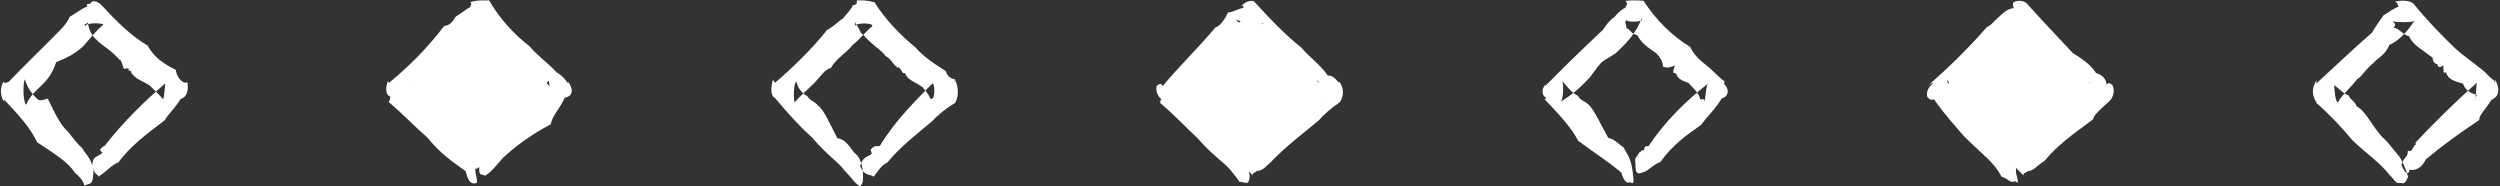 <?xml version="1.0" encoding="UTF-8" standalone="no"?><svg xmlns="http://www.w3.org/2000/svg" xmlns:xlink="http://www.w3.org/1999/xlink" fill="#000000" height="67.5" preserveAspectRatio="xMidYMid meet" version="1" viewBox="58.1 466.2 904.9 67.5" width="904.9" zoomAndPan="magnify"><rect x="58.1" y="466.2" width="904.9" height="67.5" fill="#333333" stroke="none"/><g fill="#ffffff" id="change1_1"><path d="M 369.406 526.262 C 370.703 522.512 371.883 523.367 373.762 521.77 C 373.238 521.465 373.504 519.883 372.984 520.766 C 374.312 518.777 375.156 519.133 376.531 519.066 C 382.109 509.867 389.18 502.973 395.566 496.449 C 396.598 496.25 396.598 502.602 395.223 501.848 C 396.277 502.258 395.98 501.938 394.797 501.895 C 394.168 499.98 392.43 498.402 392.016 497.711 C 388.961 495.613 386.434 495.113 385.703 492.629 C 384.395 493.094 384.941 491.609 383.172 490.402 C 384.078 490.457 382.672 491.047 382.652 490.348 C 381.176 489.375 380.844 487.688 378.641 486.469 C 377.094 484.172 373.609 482.48 370.605 478.797 C 369.754 478.676 369.18 476.699 367.625 474.191 C 367.965 475.387 366.973 474.355 368.059 475.734 C 366.973 474.355 374.703 474.355 373.793 475.711 C 371.688 477.34 369.129 480.684 366.887 482.316 C 363.891 485.918 360.848 487.262 358.848 490.785 C 356.461 491.371 355.039 494.117 352.434 496.605 C 350.613 498.551 347.902 500.637 345.777 503.25 C 345.258 502.781 345.258 496.07 346.348 495.793 C 346.887 498.125 348.586 500.18 350.355 501.031 C 351.293 502.695 352.59 502.562 354.457 504.637 C 356.398 506.117 358.699 511.496 361.191 516.238 C 363.641 516.504 365.133 518.465 367.168 521.309 C 368.086 522.203 369.719 523.008 370.406 528.062 C 370.734 533.379 369.969 532.359 369.594 533.688 C 367.57 532.793 366.773 530.918 363.676 527.801 C 361.578 524.867 357.375 522.277 352.16 516.094 C 347.891 512.262 343.785 507.867 338.129 501.074 C 338.801 502.531 338.555 502.266 338.496 501.77 C 336.977 500.582 337.066 497.938 337.863 495.074 C 338.754 496.363 338.801 496.32 338.695 496.102 C 344.832 490.852 351.801 484.188 357.484 477.027 C 360.348 475.543 361.684 473.66 363.094 473.023 C 364.938 470.727 366.453 469.352 366.781 468.105 C 368.152 467.805 368.406 467.574 368.195 466.363 C 369.891 466.227 372.176 466.324 374.645 467.031 C 378.48 473.211 384.094 478.988 389.496 483.406 C 392.707 487.016 396.41 489.398 400.496 491.945 C 400.77 493.359 402.008 494.695 403.828 494.926 C 403.191 496.008 403.496 496.344 403.805 495.062 C 405.207 498.23 405.078 501.137 403.801 503.48 C 400.25 505.535 397.441 507.98 395.461 510.082 C 389.836 514.91 384.277 518.973 379.254 525.059 C 377.293 525.871 375.754 528.191 374.359 530.148 C 372.621 528.988 371.031 530.105 369.406 526.262" fill="inherit" fill-rule="evenodd"/><path d="M 511.523 529.637 C 510.281 528.359 481.348 499.426 480.047 498.879 C 481.348 499.426 510.281 470.492 511.012 470.23 C 510.281 470.492 539.219 499.426 538.449 499.629 C 539.219 499.426 510.281 528.359 511.523 529.637" fill="inherit"/><path d="M 510.188 525.574 C 510.148 522.512 511.328 523.367 510.957 521.648 C 512.684 521.465 512.949 519.883 514.453 520.527 C 513.758 518.777 514.602 519.133 516.277 519.262 C 521.555 509.867 528.625 502.973 535.047 495.277 C 536.043 496.25 536.043 502.602 536.695 501.809 C 535.723 502.258 535.426 501.938 534.883 500.414 C 533.613 499.98 531.875 498.402 529.488 498.461 C 528.406 495.613 525.879 495.113 525.02 492.57 C 523.84 493.094 524.391 491.609 523.117 491.551 C 523.523 490.457 522.117 491.047 522.848 489.652 C 520.621 489.375 520.289 487.688 519.234 487.359 C 516.539 484.172 513.055 482.48 509.426 478.625 C 509.199 478.676 508.625 476.699 507.352 474.02 C 507.406 475.387 506.418 474.355 505.219 473.09 C 506.418 474.355 514.148 474.355 515.41 474.664 C 511.137 477.34 508.574 480.684 504.23 484.613 C 503.336 485.918 500.293 487.262 496.742 489.953 C 495.906 491.371 494.484 494.117 491.75 496.879 C 490.059 498.551 487.348 500.637 484.555 502.48 C 484.703 502.781 484.703 496.07 483.832 497.371 C 486.336 498.125 488.031 500.18 490.25 501.211 C 490.738 502.695 492.035 502.562 492.715 501.895 C 495.844 506.117 498.145 511.496 501.047 513.48 C 503.086 516.504 504.578 518.465 505.828 519.508 C 507.531 522.203 509.164 523.008 510.449 529.625 C 510.18 533.379 509.414 532.359 507.055 531.98 C 507.02 532.793 506.223 530.918 503.445 527.703 C 501.023 524.867 496.82 522.277 491.668 516.332 C 487.336 512.262 483.23 507.867 478.047 503.48 C 478.246 502.531 477.996 502.266 478.555 502.16 C 476.422 500.582 476.512 497.938 476.848 497.16 C 478.199 496.363 478.246 496.32 478.93 497.375 C 484.277 490.852 491.246 484.188 498.027 476.141 C 499.793 475.543 501.129 473.66 502.645 470.688 C 504.383 470.727 505.898 469.352 508.266 469.055 C 507.598 467.805 507.855 467.574 507.355 468.441 C 509.336 466.227 511.621 466.324 512.098 466.812 C 517.93 473.211 523.535 478.988 529.176 483.469 C 532.152 487.016 535.855 489.398 538.727 493.586 C 540.219 493.359 541.449 494.695 541.848 495.164 C 542.637 496.008 542.941 496.344 542.914 495.781 C 544.652 498.23 544.523 501.137 543.09 503.152 C 539.695 505.535 536.887 507.98 535.562 509.664 C 529.281 514.91 523.723 518.973 517.73 525.227 C 516.738 525.871 515.199 528.191 513 528.039 C 512.066 528.988 510.48 530.105 510.188 525.574" fill="inherit" fill-rule="evenodd"/><path d="M 91.52 525.734 C 91.812 522.512 92.988 523.367 95.324 521.391 C 94.348 521.465 94.613 519.883 94.125 520.598 C 95.422 518.777 96.266 519.133 96.312 518.535 C 103.219 509.867 110.289 502.973 118.047 496.27 C 117.707 496.25 117.707 502.602 116.672 502.969 C 117.387 502.258 117.09 501.938 116.973 501.922 C 115.277 499.98 113.539 498.402 112.312 497.156 C 110.07 495.613 107.543 495.113 105.891 492.895 C 105.504 493.094 106.051 491.609 104.574 491.758 C 105.188 490.457 103.781 491.047 102.949 491.156 C 102.285 489.375 101.949 487.688 101.492 487.957 C 98.203 484.172 94.719 482.48 93.332 480.887 C 90.863 478.676 90.285 476.699 89.863 474.367 C 89.07 475.387 88.082 474.355 89.188 475.797 C 88.082 474.355 95.809 474.355 95.445 475.203 C 92.797 477.34 90.238 480.684 88.344 482.809 C 85 485.918 81.957 487.262 78.426 488.688 C 77.57 491.371 76.148 494.117 73.895 496.355 C 71.723 498.551 69.012 500.637 67.527 504.156 C 66.367 502.781 66.367 496.07 67.129 494.91 C 67.996 498.125 69.691 500.18 71.703 502.148 C 72.406 502.695 73.699 502.562 75.352 501.836 C 77.508 506.117 79.809 511.496 82.738 513.863 C 84.746 516.504 86.242 518.465 87.789 519.746 C 89.195 522.203 90.828 523.008 91.941 527.457 C 91.844 533.379 91.078 532.359 88.551 533.367 C 88.68 532.793 87.883 530.918 85.223 528.73 C 82.688 524.867 78.484 522.277 71.523 517.672 C 69 512.262 64.895 507.867 58.715 501.309 C 59.906 502.531 59.66 502.266 59.406 502.809 C 58.086 500.582 58.176 497.938 59.289 495.781 C 59.863 496.363 59.906 496.32 61.273 495.805 C 65.941 490.852 72.906 484.188 79.992 476.969 C 81.457 475.543 82.793 473.66 83.344 472.277 C 86.043 470.727 87.559 469.352 89.734 468.504 C 89.262 467.805 89.516 467.574 90.832 467.57 C 91 466.227 93.285 466.324 94.926 468.129 C 99.59 473.211 105.199 478.988 111.551 482.703 C 113.816 487.016 117.52 489.398 121.754 491.492 C 121.879 493.359 123.113 494.695 122.926 494.566 C 124.301 496.008 124.605 496.344 125.914 495.988 C 126.316 498.23 126.188 501.137 123.449 502.07 C 121.359 505.535 118.551 507.98 117.762 509.688 C 110.945 514.91 105.387 518.973 100.906 525.004 C 98.402 525.871 96.863 528.191 93.688 530.152 C 93.727 528.988 92.141 530.105 91.52 525.734" fill="inherit" fill-rule="evenodd"/><path d="M 230.32 527.293 C 231.391 528.359 202.457 499.426 201.602 499.258 C 202.457 499.426 231.391 470.492 231.242 470.855 C 231.391 470.492 260.328 499.426 258.883 500.469 C 260.328 499.426 231.391 528.359 230.32 527.293" fill="inherit"/><path d="M 231.59 528.051 C 231.258 522.512 232.438 523.367 232.523 521.098 C 233.793 521.465 234.059 519.883 233.516 520.352 C 234.867 518.777 235.711 519.133 237.141 517.129 C 242.664 509.867 249.734 502.973 256.645 495.414 C 257.152 496.25 257.152 502.602 256.551 502.367 C 256.832 502.258 256.535 501.938 256.434 501.281 C 254.723 499.98 252.98 498.402 250.152 496.219 C 249.516 495.613 246.988 495.113 244.145 492.285 C 244.949 493.094 245.496 491.609 243.922 492.309 C 244.633 490.457 243.227 491.047 243.445 489.852 C 241.73 489.375 241.395 487.688 238.887 486.023 C 237.648 484.172 234.164 482.48 230.211 479.793 C 230.309 478.676 229.734 476.699 227.895 475.137 C 228.516 475.387 227.527 474.355 227.086 475.469 C 227.527 474.355 235.258 474.355 235.152 475.484 C 232.242 477.34 229.684 480.684 225.875 484.438 C 224.445 485.918 221.402 487.262 219.863 488.766 C 217.016 491.371 215.594 494.117 212.484 496.93 C 211.168 498.551 208.457 500.637 205.113 501.543 C 205.812 502.781 205.812 496.07 206.32 495.395 C 207.441 498.125 209.137 500.18 210.355 502.875 C 211.852 502.695 213.145 502.562 212.484 502.047 C 216.953 506.117 219.254 511.496 223.43 513.832 C 224.191 516.504 225.688 518.465 226.934 521.699 C 228.641 522.203 230.273 523.008 230.195 528.633 C 231.289 533.379 230.523 532.359 229.961 532.578 C 228.125 532.793 227.328 530.918 226.641 528.148 C 222.133 524.867 217.93 522.277 212.691 515.883 C 208.445 512.262 204.34 507.867 198.758 503.062 C 199.352 502.531 199.105 502.266 199.434 501.191 C 197.531 500.582 197.621 497.938 198.48 495.625 C 199.309 496.363 199.352 496.32 198.781 496.281 C 205.387 490.852 212.355 484.188 218.887 475.598 C 220.902 475.543 222.238 473.66 223 472.266 C 225.492 470.727 227.008 469.352 228.148 468.883 C 228.707 467.805 228.961 467.574 228.297 467.027 C 230.445 466.227 232.73 466.324 235.156 466.352 C 239.035 473.211 244.645 478.988 249.797 482.969 C 253.262 487.016 256.965 489.398 259.488 492.324 C 261.324 493.359 262.559 494.695 263.547 496.184 C 263.746 496.008 264.051 496.344 263.523 495.504 C 265.762 498.23 265.633 501.137 262.52 501.523 C 260.805 505.535 257.996 507.98 257.457 511.188 C 250.391 514.91 244.832 518.973 240.109 523.383 C 237.848 525.871 236.309 528.191 233.566 529.871 C 233.176 528.988 231.586 530.105 231.59 528.051" fill="inherit" fill-rule="evenodd"/><path d="M 790.516 529.688 C 789.176 528.359 760.238 499.426 759.738 499.863 C 760.238 499.426 789.176 470.492 788.996 469.711 C 789.176 470.492 818.109 499.426 817.98 500.059 C 818.109 499.426 789.176 528.359 790.516 529.688" fill="inherit"/><path d="M 788.441 525.578 C 789.039 522.512 790.219 523.367 791.637 521.441 C 791.574 521.465 791.84 519.883 792.746 520.008 C 792.648 518.777 793.492 519.133 793.785 519.105 C 800.445 509.867 807.516 502.973 814.438 495.879 C 814.934 496.25 814.934 502.602 813.523 502.199 C 814.613 502.258 814.316 501.938 812.945 501.48 C 812.504 499.98 810.766 498.402 809.734 498.297 C 807.301 495.613 804.77 495.113 803.742 493.758 C 802.73 493.094 803.277 491.609 804.227 490.727 C 802.414 490.457 801.012 491.047 800.867 490.043 C 799.512 489.375 799.18 487.688 797.262 486.781 C 795.43 484.172 791.945 482.48 789.711 479.613 C 788.09 478.676 787.516 476.699 786.781 476.578 C 786.301 475.387 785.309 474.355 786.543 473.211 C 785.309 474.355 793.039 474.355 792.629 474.641 C 790.023 477.34 787.469 480.684 784.633 482.301 C 782.227 485.918 779.184 487.262 778.098 489.469 C 774.801 491.371 773.375 494.117 772.719 495.238 C 768.949 498.551 766.238 500.637 764.434 501.641 C 763.594 502.781 763.594 496.07 762.621 494.809 C 765.227 498.125 766.922 500.18 767.551 500.492 C 769.633 502.695 770.926 502.562 772.336 503.5 C 774.734 506.117 777.035 511.496 779.902 515.902 C 781.977 516.504 783.469 518.465 783.852 521.039 C 786.422 522.203 788.055 523.008 787.797 528.73 C 789.07 533.379 788.305 532.359 787.402 531.723 C 785.906 532.793 785.109 530.918 782.543 530.117 C 779.914 524.867 775.711 522.277 768.816 515.324 C 766.227 512.262 762.121 507.867 758.121 502.129 C 757.137 502.531 756.891 502.266 755.867 501.582 C 755.312 500.582 755.402 497.938 757.918 496.359 C 757.09 496.363 757.137 496.32 755.91 497.23 C 763.168 490.852 770.137 484.188 777.34 475.93 C 778.684 475.543 780.02 473.66 781.211 472.711 C 783.273 470.727 784.789 469.352 787.016 469.137 C 786.488 467.805 786.742 467.574 786.895 467.031 C 788.227 466.227 790.512 466.324 791.727 467.445 C 796.816 473.211 802.43 478.988 808.406 485.438 C 811.047 487.016 814.746 489.398 816.766 492.594 C 819.109 493.359 820.344 494.695 820.605 496.742 C 821.527 496.008 821.836 496.344 822.645 496.914 C 823.543 498.23 823.414 501.137 821.574 502.863 C 818.586 505.535 815.777 507.98 815.723 509.391 C 808.172 514.91 802.613 518.973 798.09 524.488 C 795.633 525.871 794.09 528.191 792.227 528.062 C 790.953 528.988 789.367 530.105 788.441 525.578" fill="inherit" fill-rule="evenodd"/><path d="M 927.332 525.812 C 928.484 522.512 929.664 523.367 929.652 520.695 C 931.02 521.465 931.285 519.883 932.434 518.27 C 932.094 518.777 932.938 519.133 932.379 517.855 C 939.895 509.867 946.965 502.973 954.656 496.102 C 954.379 496.25 954.379 502.602 953.719 502.898 C 954.059 502.258 953.766 501.938 954.672 500.504 C 951.949 499.98 950.211 498.402 949.617 496.48 C 946.742 495.613 944.219 495.113 943.465 492.359 C 942.18 493.094 942.727 491.609 942.402 489.777 C 941.859 490.457 940.453 491.047 940.355 489.41 C 938.957 489.375 938.625 487.688 938.562 487.051 C 934.879 484.172 931.391 482.48 930.129 479.336 C 927.535 478.676 926.961 476.699 924.355 476.109 C 925.746 475.387 924.754 474.355 924.047 473.871 C 924.754 474.355 932.484 474.355 932.188 473.621 C 929.473 477.34 926.91 480.684 922.914 482.496 C 921.676 485.918 918.629 487.262 917.211 488.957 C 914.242 491.371 912.82 494.117 911.355 494.789 C 908.395 498.551 905.684 500.637 904.32 503.285 C 903.039 502.781 903.039 496.07 902.91 496.992 C 904.672 498.125 906.367 500.18 908.176 500.727 C 909.074 502.695 910.371 502.562 911.129 504.727 C 914.18 506.117 916.48 511.496 920.406 515.871 C 921.422 516.504 922.914 518.465 925.473 521.539 C 925.867 522.203 927.5 523.008 929.742 530.141 C 928.516 533.379 927.75 532.359 926.547 532.426 C 925.355 532.793 924.559 530.918 923.008 529.496 C 919.359 524.867 915.156 522.277 909.625 517.02 C 905.672 512.262 901.566 507.867 896.328 503.273 C 896.582 502.531 896.336 502.266 896.691 503.516 C 894.762 500.582 894.852 497.938 896.668 495.145 C 896.535 496.363 896.582 496.32 896.188 496.723 C 902.613 490.852 909.582 484.188 916.648 478.031 C 918.129 475.543 919.465 473.66 920.859 471.719 C 922.719 470.727 924.23 469.352 926.207 468.66 C 925.934 467.805 926.188 467.574 925.031 466.758 C 927.672 466.227 929.957 466.324 931.582 467.41 C 936.266 473.211 941.875 478.988 946.758 483.699 C 950.492 487.016 954.191 489.398 957.566 492.301 C 958.555 493.359 959.789 494.695 961 495.426 C 960.973 496.008 961.277 496.344 961.32 495.133 C 962.988 498.23 962.859 501.137 959.914 502.316 C 958.031 505.535 955.227 507.98 955.516 509.605 C 947.617 514.91 942.059 518.973 936.266 523.785 C 935.074 525.871 933.535 528.191 930.117 527.645 C 930.402 528.988 928.816 530.105 927.332 525.812" fill="inherit" fill-rule="evenodd"/><path d="M 650.078 525.387 C 649.594 522.512 650.773 523.367 651.383 521.383 C 652.133 521.465 652.395 519.883 653.219 520.789 C 653.203 518.777 654.047 519.133 654.746 519.16 C 661.004 509.867 668.07 502.973 676.648 496.203 C 675.488 496.25 675.488 502.602 674.945 502.984 C 675.168 502.258 674.871 501.938 673.531 502.215 C 673.059 499.98 671.32 498.402 669.316 496.258 C 667.852 495.613 665.324 495.113 664.703 492.637 C 663.285 493.094 663.836 491.609 664.309 489.883 C 662.969 490.457 661.562 491.047 659.93 490.25 C 660.066 489.375 659.734 487.688 657.691 485.551 C 655.984 484.172 652.5 482.48 650.75 478.906 C 648.645 478.676 648.07 476.699 646.828 476.418 C 646.852 475.387 645.863 474.355 646.926 473.238 C 645.863 474.355 653.594 474.355 652.281 472.922 C 650.578 477.34 648.02 480.684 643.703 484.703 C 642.781 485.918 639.738 487.262 637.863 488.699 C 635.352 491.371 633.93 494.117 632.871 494.914 C 629.504 498.551 626.797 500.637 622.699 503.254 C 624.148 502.781 624.148 496.07 623.453 495.375 C 625.777 498.125 627.477 500.18 629.195 500.801 C 630.184 502.695 631.477 502.562 633.074 504.035 C 635.289 506.117 637.59 511.496 640.234 516.121 C 642.527 516.504 644.023 518.465 645.773 519.52 C 646.977 522.203 648.609 523.008 649.258 530.055 C 649.625 533.379 648.859 532.359 648.125 532.188 C 646.465 532.793 645.664 530.918 644.914 528.629 C 640.469 524.867 636.266 522.277 629.352 517.152 C 626.781 512.262 622.676 507.867 616.34 501.207 C 617.688 502.531 617.441 502.266 617.688 501.562 C 615.867 500.582 615.961 497.938 618.227 495.977 C 617.645 496.363 617.688 496.32 617.352 497.426 C 623.723 490.852 630.691 484.188 638.41 476.883 C 639.238 475.543 640.574 473.66 642.43 472.383 C 643.828 470.727 645.344 469.352 646.316 469.094 C 647.043 467.805 647.301 467.574 646.516 466.512 C 648.781 466.227 651.066 466.324 652.977 466.48 C 657.371 473.211 662.98 478.988 669.836 483.156 C 671.602 487.016 675.305 489.398 677.031 490.91 C 679.66 493.359 680.895 494.695 682.355 495.68 C 682.082 496.008 682.387 496.344 682.059 496.559 C 684.098 498.23 683.973 501.137 681.285 501.797 C 679.141 505.535 676.332 507.98 673.77 511.449 C 668.727 514.91 663.168 518.973 659.141 524.797 C 656.184 525.871 654.645 528.191 653.133 528.41 C 651.512 528.988 649.926 530.105 650.078 525.387" fill="inherit" fill-rule="evenodd"/></g></svg>